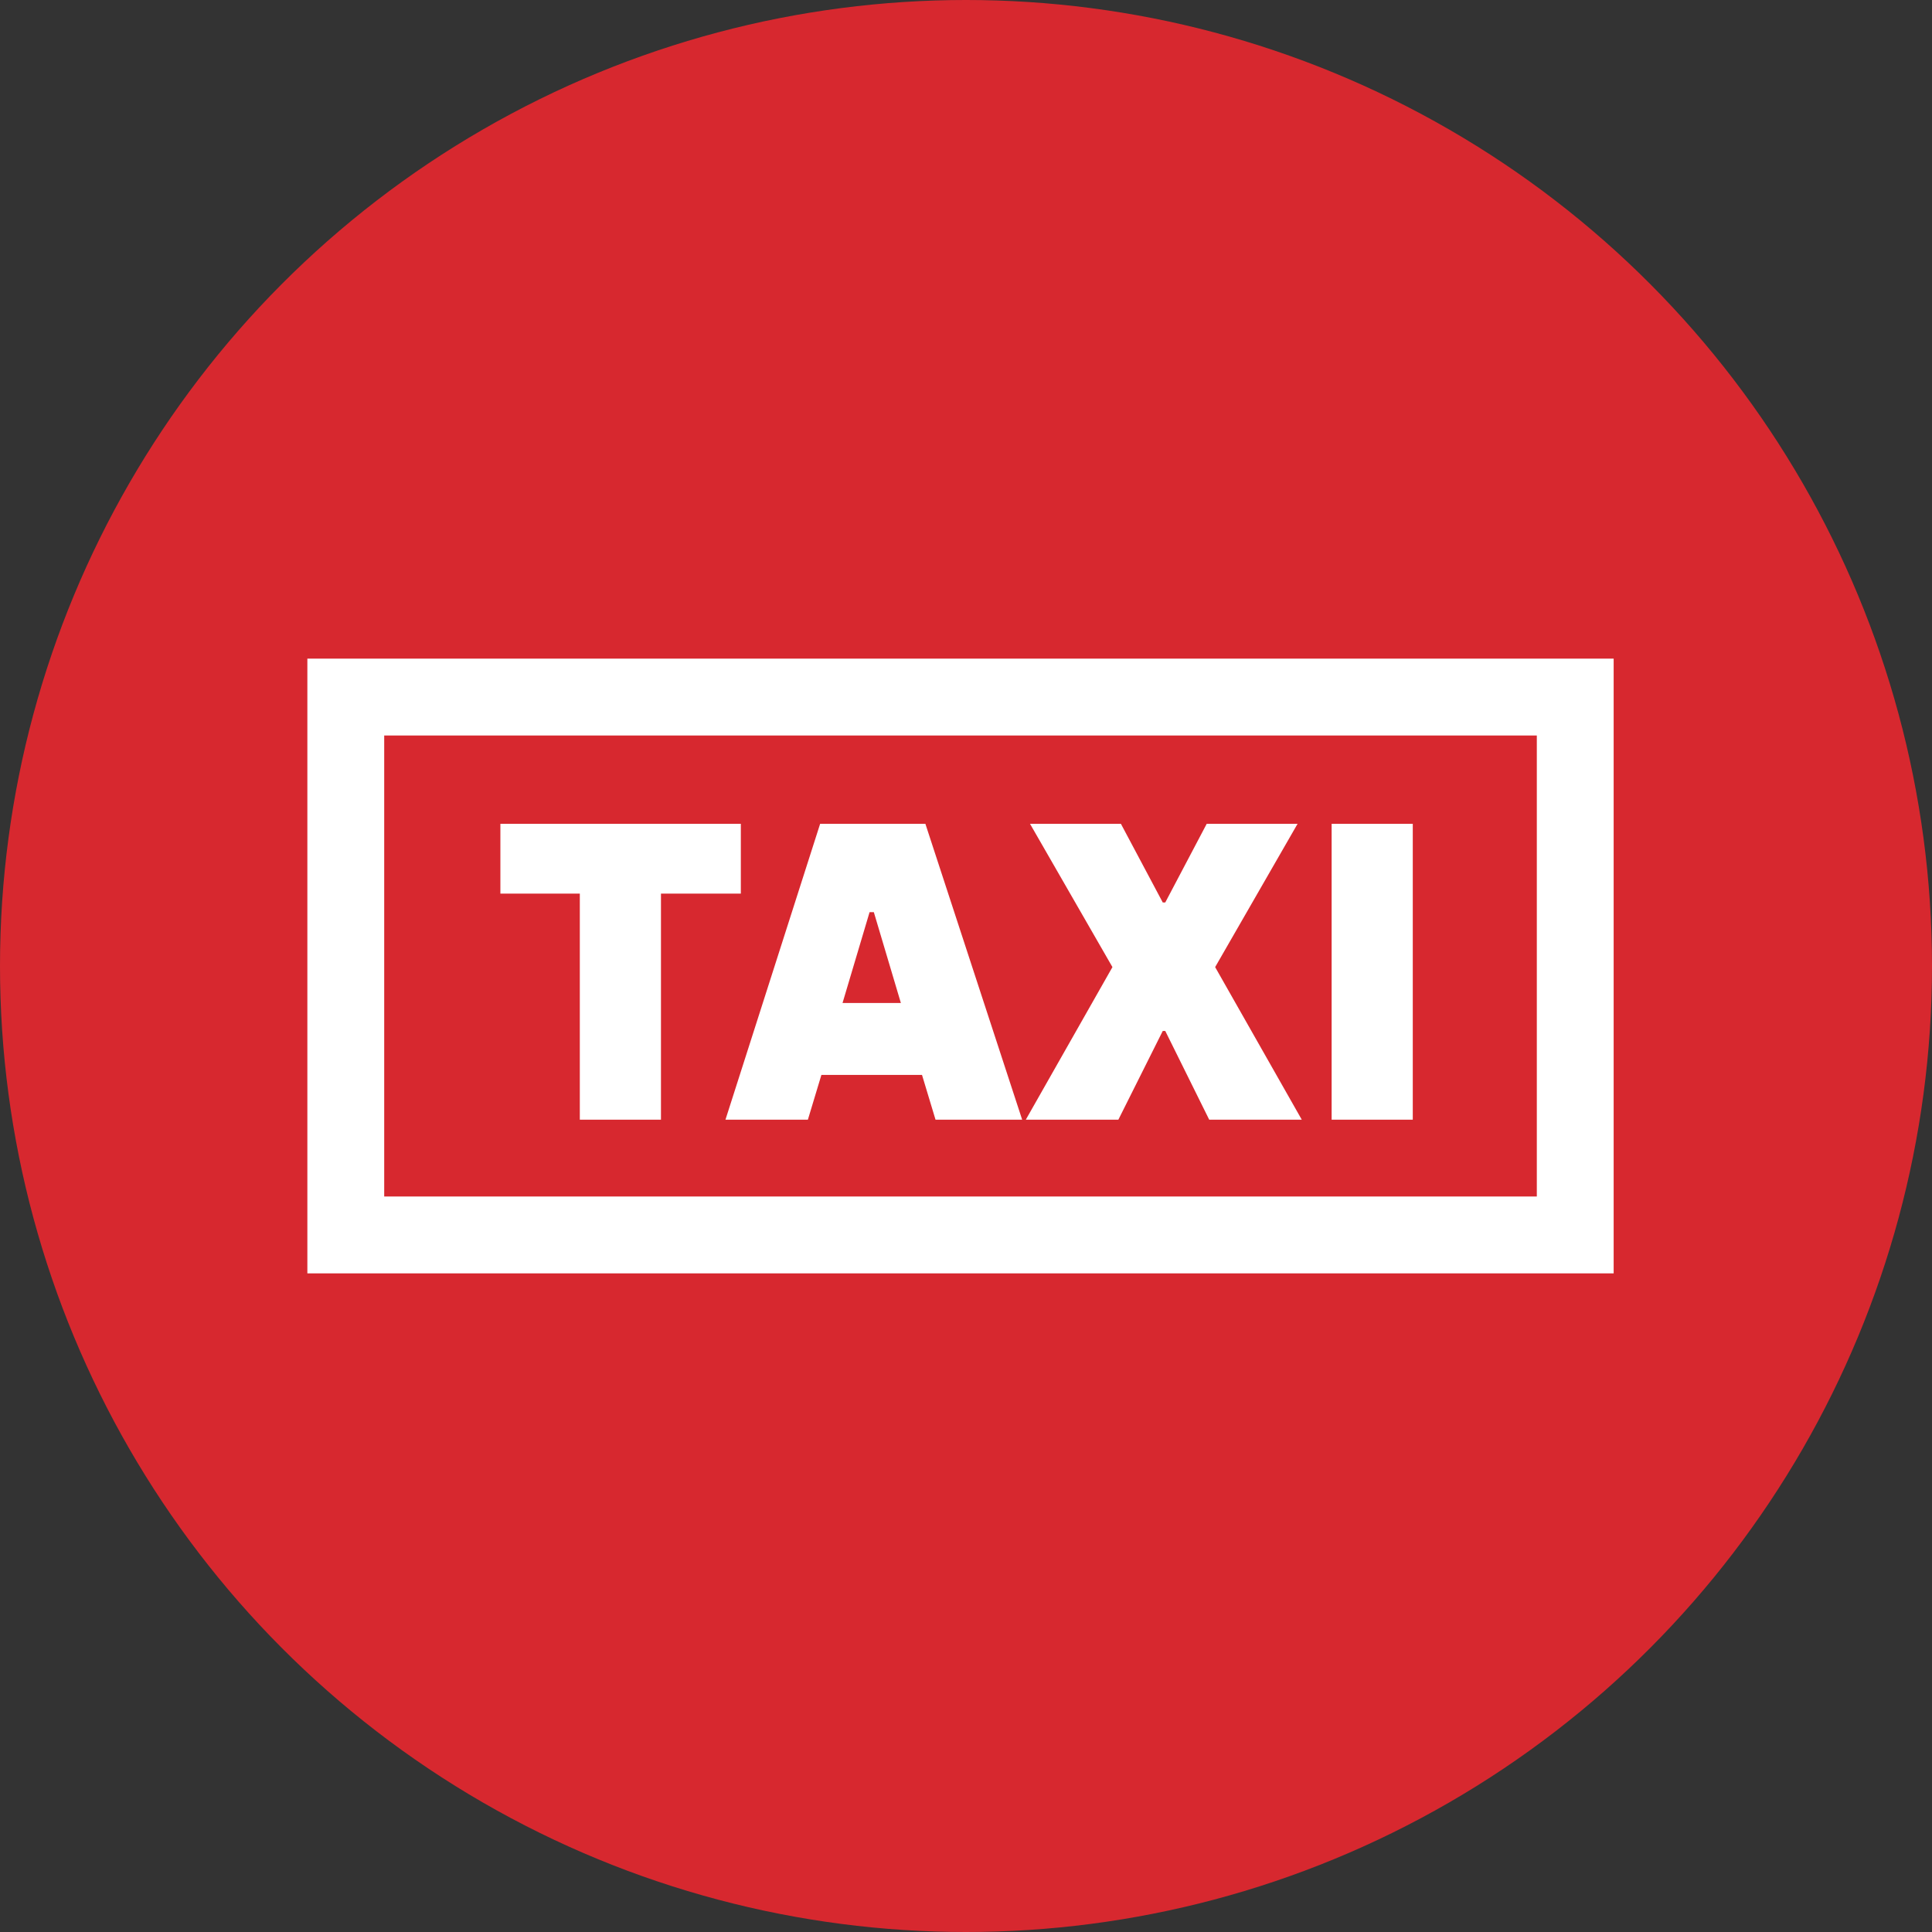 <?xml version="1.0" encoding="UTF-8"?>
<svg width="44px" height="44px" viewBox="0 0 44 44" version="1.1" xmlns="http://www.w3.org/2000/svg" xmlns:xlink="http://www.w3.org/1999/xlink">
    <rect x="0" y="0" width="44" height="44" fill="#333333" stroke="none"/>
    <title>Group 3 Copy 2</title>
    <g id="Page-1" stroke="none" stroke-width="1" fill="none" fill-rule="evenodd">
        <g id="Artboard" transform="translate(-377, -2568)">
            <g id="Group-3-Copy-2" transform="translate(377, 2568)">
                <circle id="Oval-Copy-3" fill="#D7282F" cx="22" cy="22" r="22"></circle>
                <path d="M36.75,15 L36.75,29 L7,29 L7,15 L36.75,15 Z M35,16.75 L8.75,16.75 L8.75,27.25 L35,27.25 L35,16.75 Z M16.872,18.762 L16.872,20.351 L15.053,20.351 L15.053,25.5 L13.205,25.5 L13.205,20.351 L11.396,20.351 L11.396,18.762 L16.872,18.762 Z M21.075,18.762 L23.279,25.5 L21.306,25.5 L20.998,24.48 L18.707,24.48 L18.399,25.5 L16.522,25.5 L18.678,18.762 L21.075,18.762 Z M25.528,18.762 L26.481,20.553 L26.538,20.553 L27.482,18.762 L29.551,18.762 L27.674,22.025 L29.647,25.5 L27.539,25.5 L26.538,23.479 L26.481,23.479 L25.47,25.5 L23.362,25.5 L25.335,22.025 L23.458,18.762 L25.528,18.762 Z M32.175,18.762 L32.175,25.5 L30.327,25.5 L30.327,18.762 L32.175,18.762 Z M19.901,20.774 L19.804,20.774 L19.188,22.843 L20.517,22.843 L19.901,20.774 Z" id="Combined-Shape" fill="#FFFFFF" fill-rule="nonzero"></path>
            </g>
        </g>
    </g>
</svg>